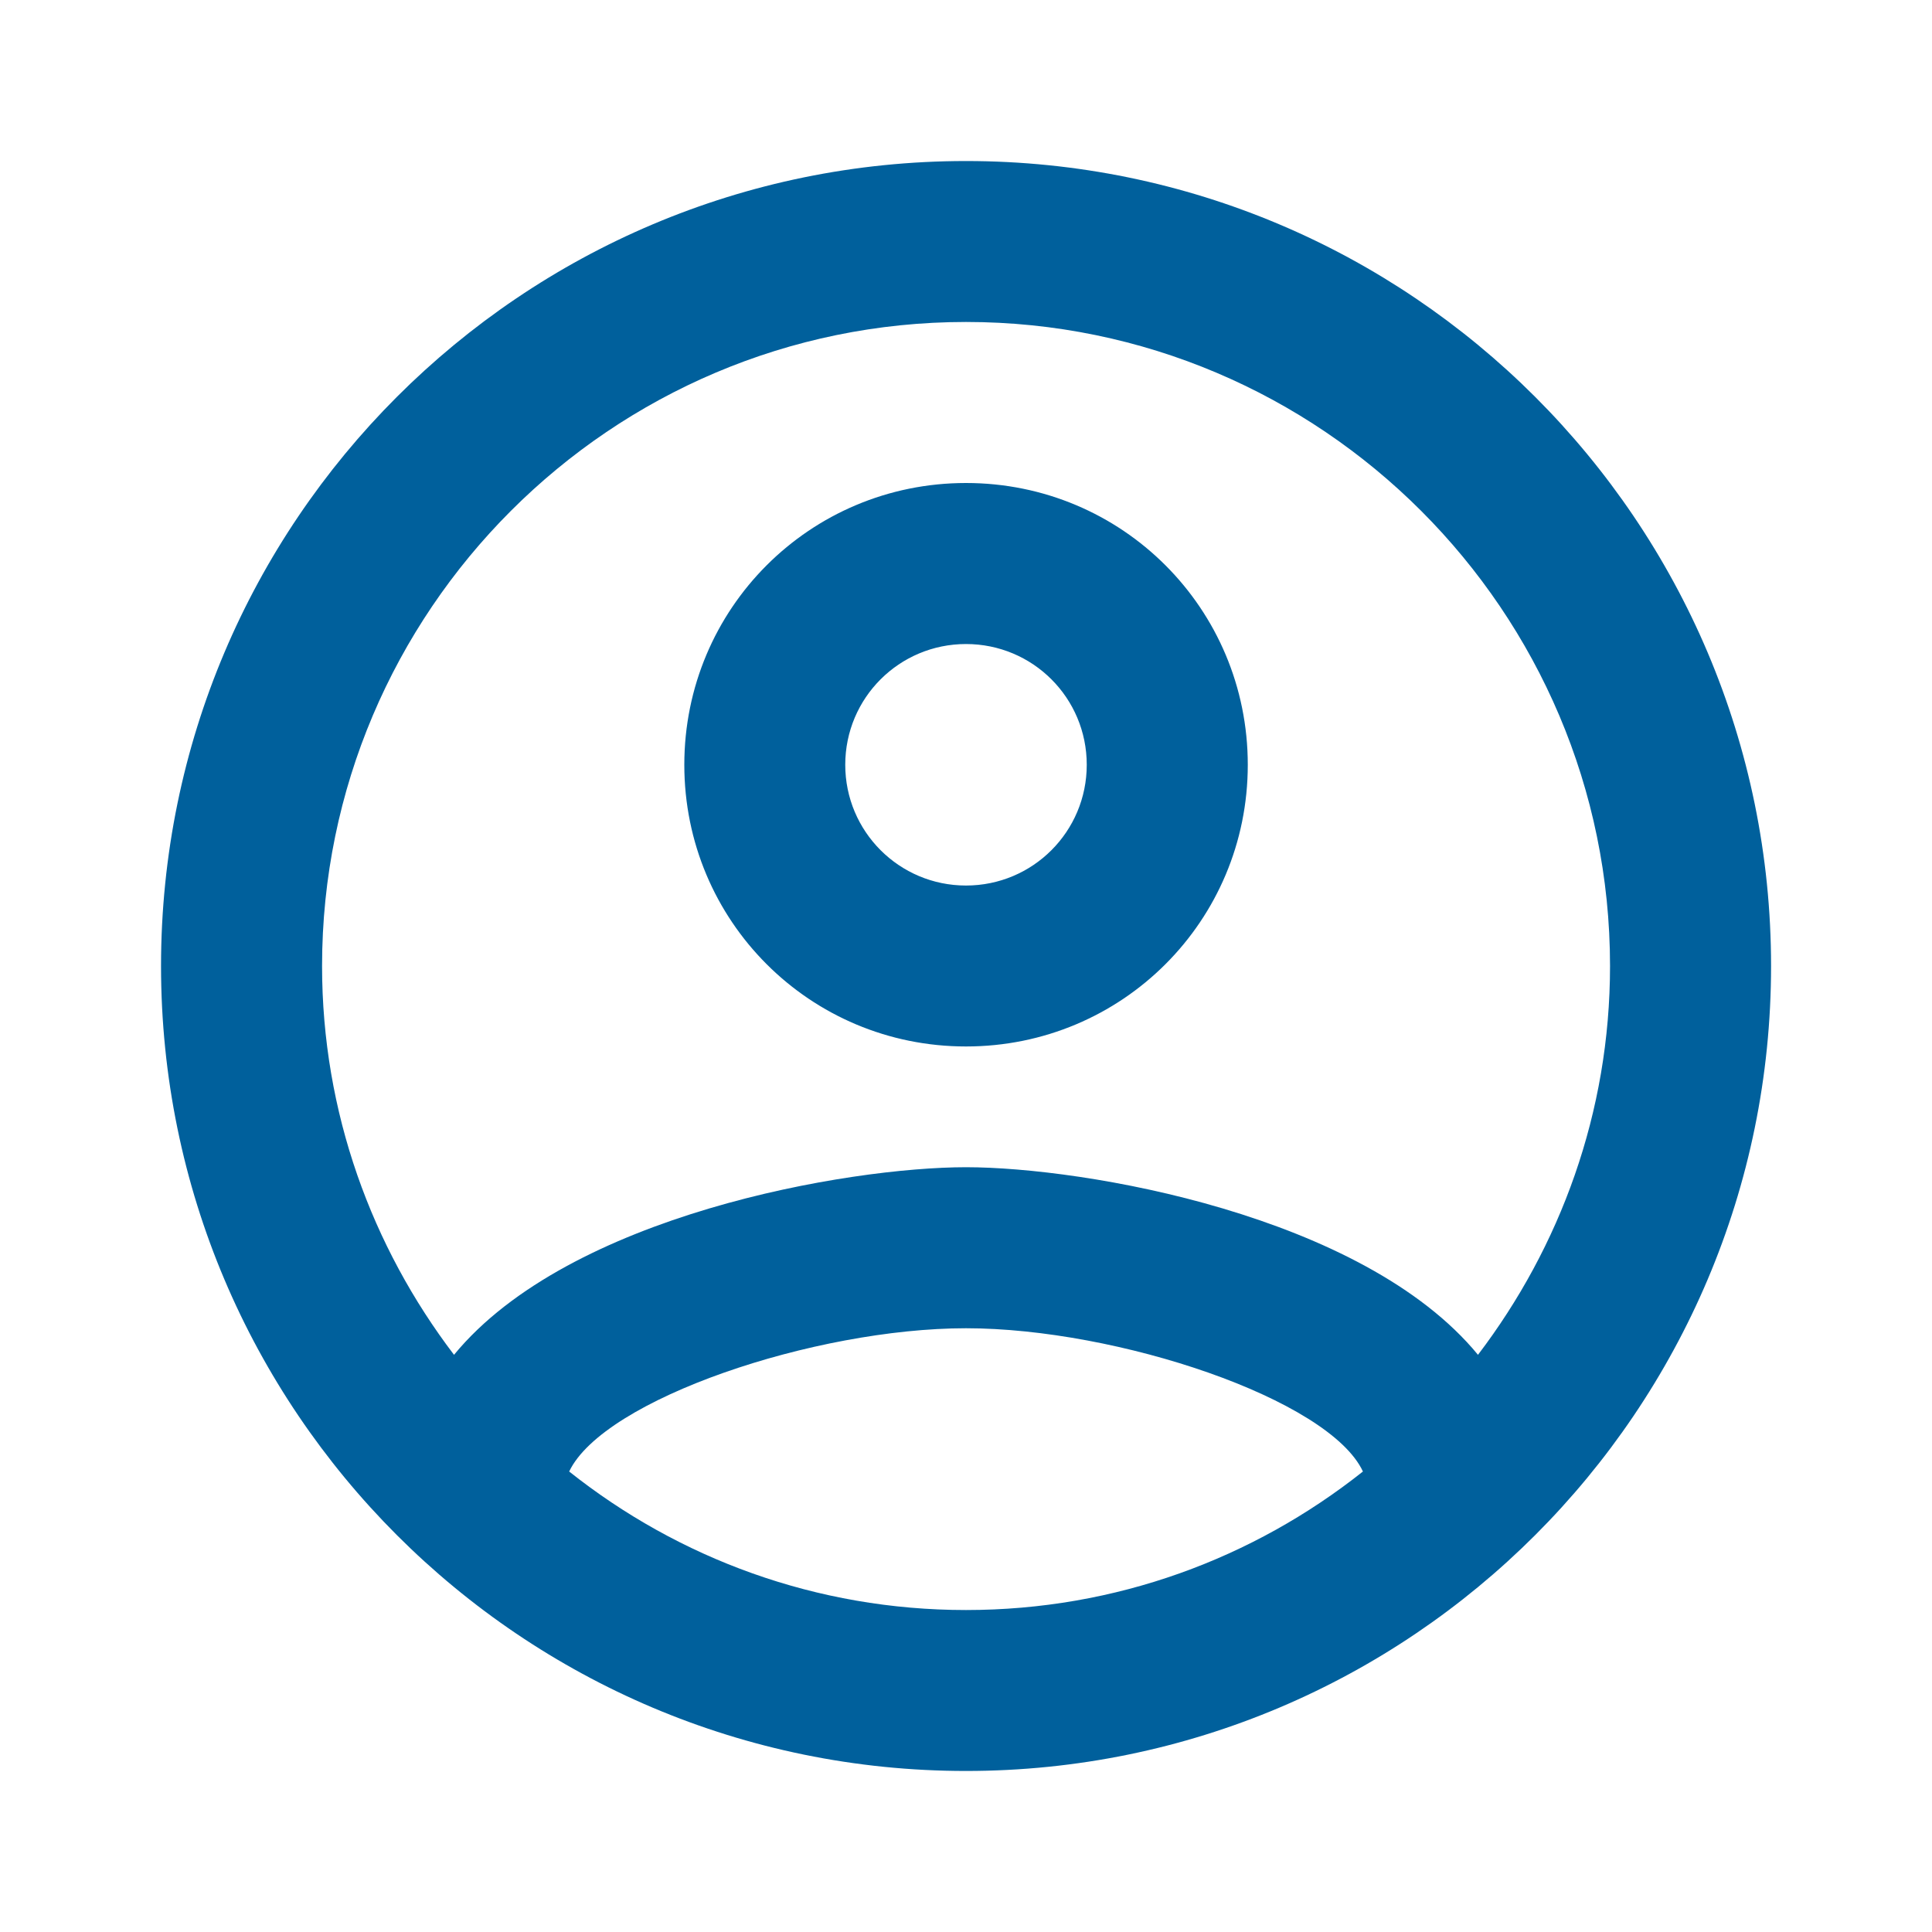 <svg width="20" height="20" viewBox="0 0 20 20" fill="none" xmlns="http://www.w3.org/2000/svg">
<g id="account_circle" clip-path="url(#clip0_8967_3302)">
<path id="Vector" d="M10 1.667C5.4 1.667 1.667 5.4 1.667 10C1.667 14.6 5.4 18.333 10 18.333C14.6 18.333 18.334 14.6 18.334 10C18.334 5.4 14.6 1.667 10 1.667ZM5.892 15.233C6.25 14.483 8.434 13.75 10 13.75C11.567 13.75 13.759 14.483 14.109 15.233C12.975 16.133 11.55 16.667 10 16.667C8.45 16.667 7.025 16.133 5.892 15.233ZM15.3 14.025C14.109 12.575 11.217 12.083 10 12.083C8.784 12.083 5.892 12.575 4.7 14.025C3.85 12.908 3.334 11.517 3.334 10C3.334 6.325 6.325 3.333 10 3.333C13.675 3.333 16.667 6.325 16.667 10C16.667 11.517 16.15 12.908 15.3 14.025ZM10 5C8.384 5 7.084 6.3 7.084 7.917C7.084 9.533 8.384 10.833 10 10.833C11.617 10.833 12.917 9.533 12.917 7.917C12.917 6.3 11.617 5 10 5ZM10 9.167C9.309 9.167 8.75 8.608 8.75 7.917C8.75 7.225 9.309 6.667 10 6.667C10.692 6.667 11.25 7.225 11.25 7.917C11.25 8.608 10.692 9.167 10 9.167Z" fill="#00609C"/>
</g>
<defs>
<clipPath id="clip0_8967_3302">
<rect width="20" height="20" fill="white"/>
</clipPath>
</defs>
</svg>
